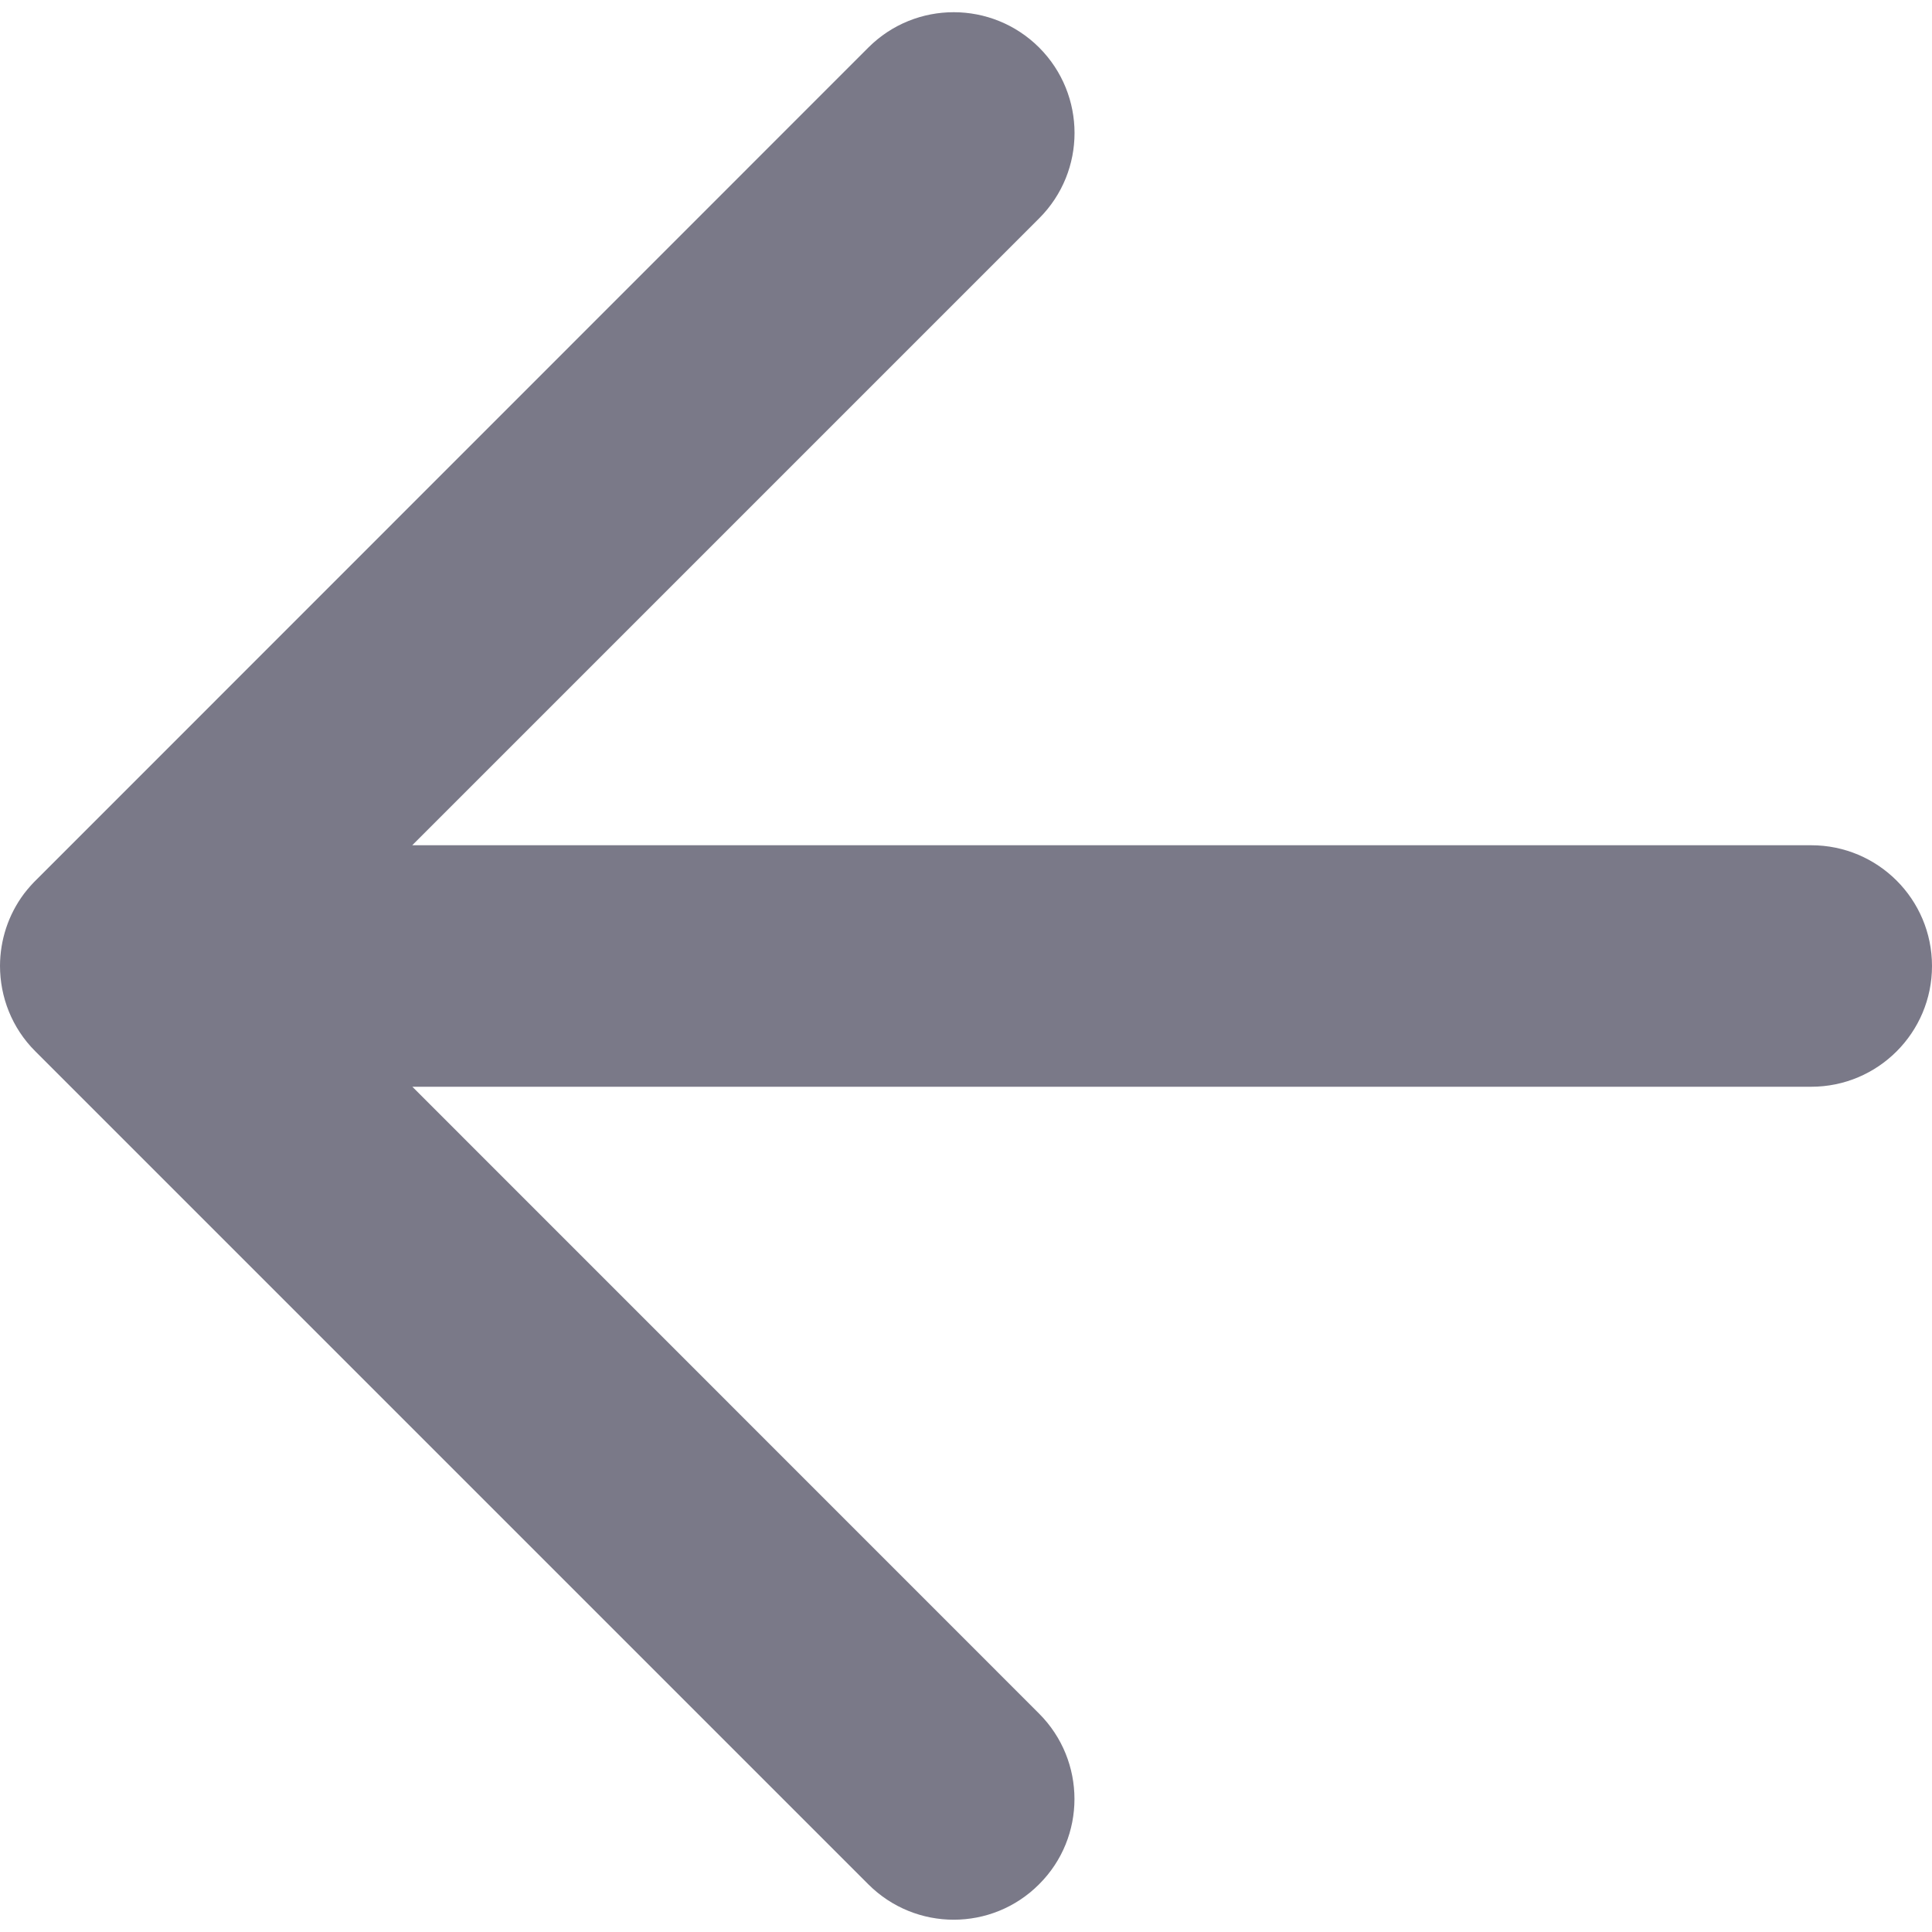 <svg width="16" height="16" viewBox="0 0 16 16" fill="none" xmlns="http://www.w3.org/2000/svg">
<path d="M0.312 7.275L7.191 0.394C7.582 0.003 8.215 0.004 8.606 0.394C8.996 0.785 8.997 1.417 8.606 1.808L3.414 7H15C15.552 7 16 7.447 16 8C16 8.552 15.552 9 15 9H3.415L8.605 14.191C8.996 14.582 8.996 15.216 8.605 15.605C8.215 15.996 7.582 15.996 7.191 15.605L0.302 8.716C0.299 8.713 0.296 8.71 0.293 8.707C0.097 8.512 -0 8.255 0 7.998C0.001 7.787 0.067 7.577 0.2 7.4C0.234 7.356 0.271 7.314 0.312 7.275Z" fill="#7A7988"/>
</svg>
